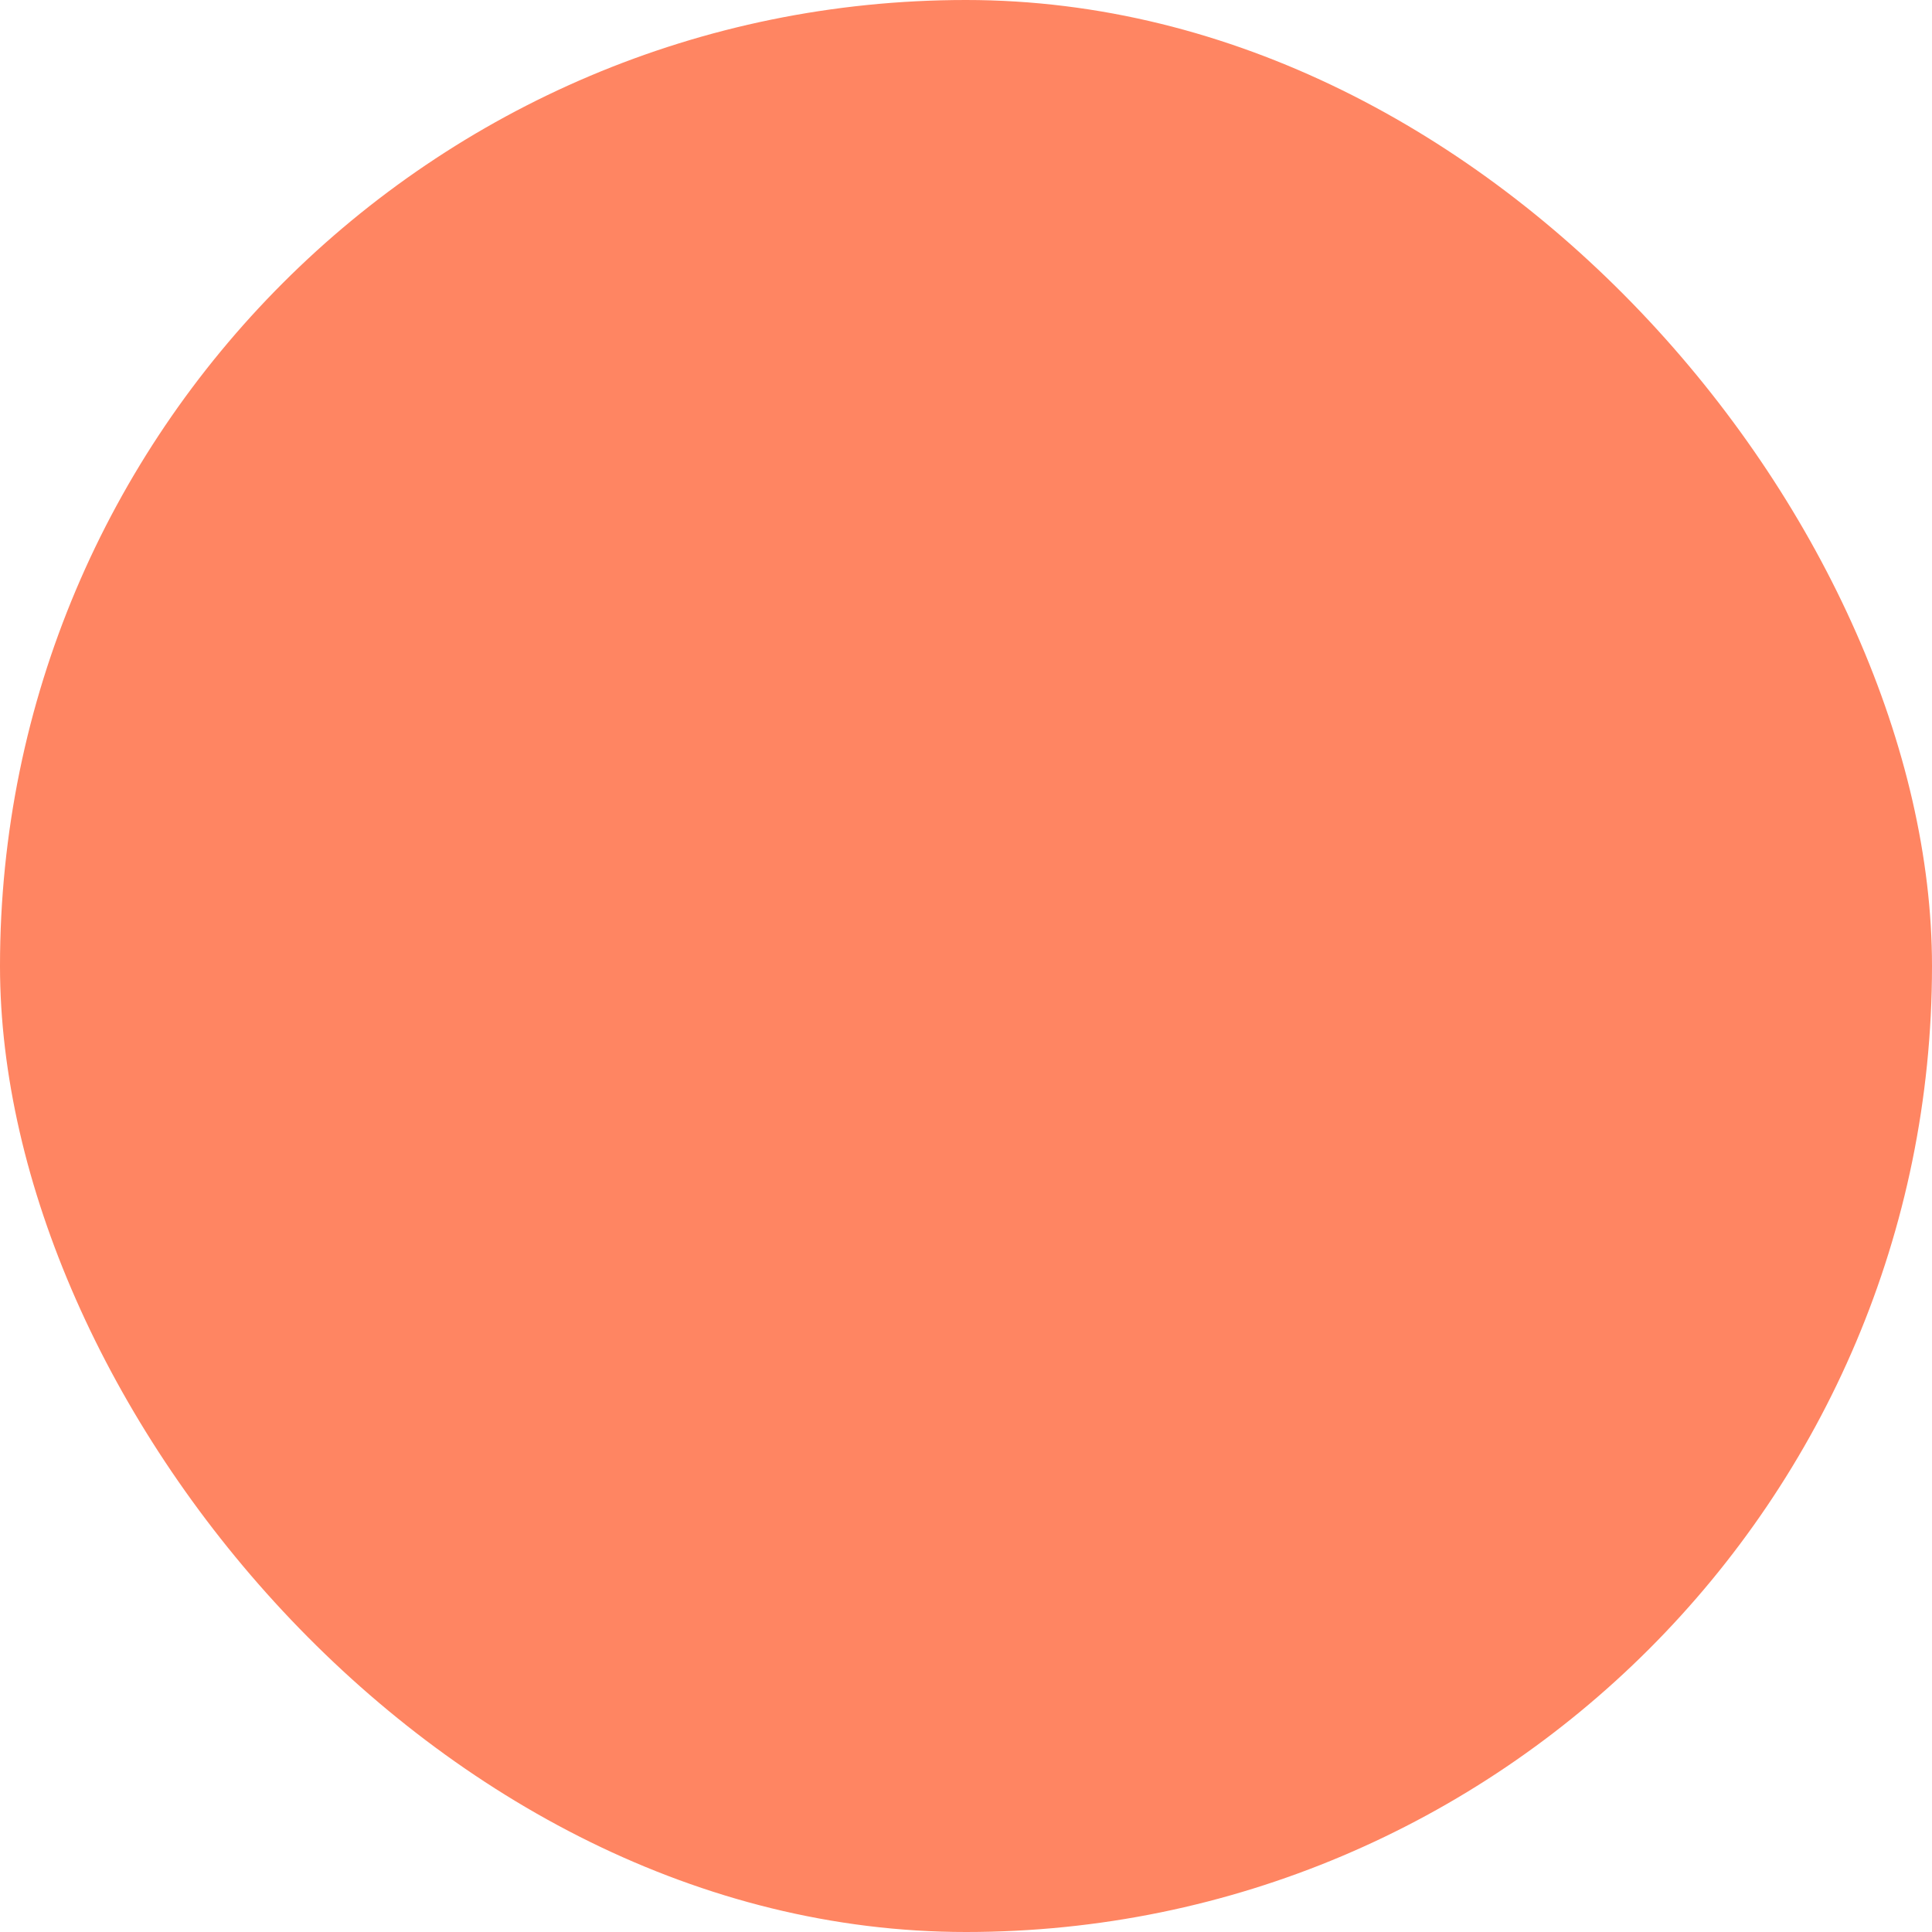 <svg xmlns="http://www.w3.org/2000/svg" viewBox="0 0 100 100" fill-rule="evenodd"><rect x="0" y="0" width="100" height="100" fill="#ff8562" rx="50" ry="50"></rect><g class="t-group-origins" style="transform-origin:center;transform:scale(0.58);"><path d="M95.9 27.729H83.547v-5.703a1.5 1.5 0 0 0-1.5-1.5h-17.06a1.5 1.5 0 0 0-1.5 1.5v5.703H37.26v-5.703a1.5 1.5 0 0 0-1.5-1.5H18.7a1.5 1.5 0 0 0-1.5 1.5v5.703H4.1a1.5 1.5 0 0 0-1.5 1.5v51.975a1.5 1.5 0 0 0 1.5 1.5h91.8a1.5 1.5 0 0 0 1.5-1.5V29.229a1.5 1.5 0 0 0-1.5-1.5zm-29.413-4.203h14.06v4.203h-14.06v-4.203zm-46.287 0h14.06v4.203H20.2v-4.203zm74.2 56.178H5.6V30.729h88.8v48.975z" stroke-width="0" stroke="#000000" fill="#000000" stroke-width-old="0"></path><path d="M18.7 56.717h17.06a1.5 1.5 0 1 0 0-3H18.7a1.5 1.5 0 1 0 0 3zm46.287 0h7.029v7.03a1.5 1.5 0 0 0 3 0v-7.03h7.03a1.5 1.5 0 0 0 0-3h-7.03v-7.03a1.5 1.5 0 1 0-3 0v7.03h-7.029a1.5 1.5 0 0 0 0 3z" stroke-width="0" stroke="#000000" fill="#000000" stroke-width-old="0"></path></g></svg>
